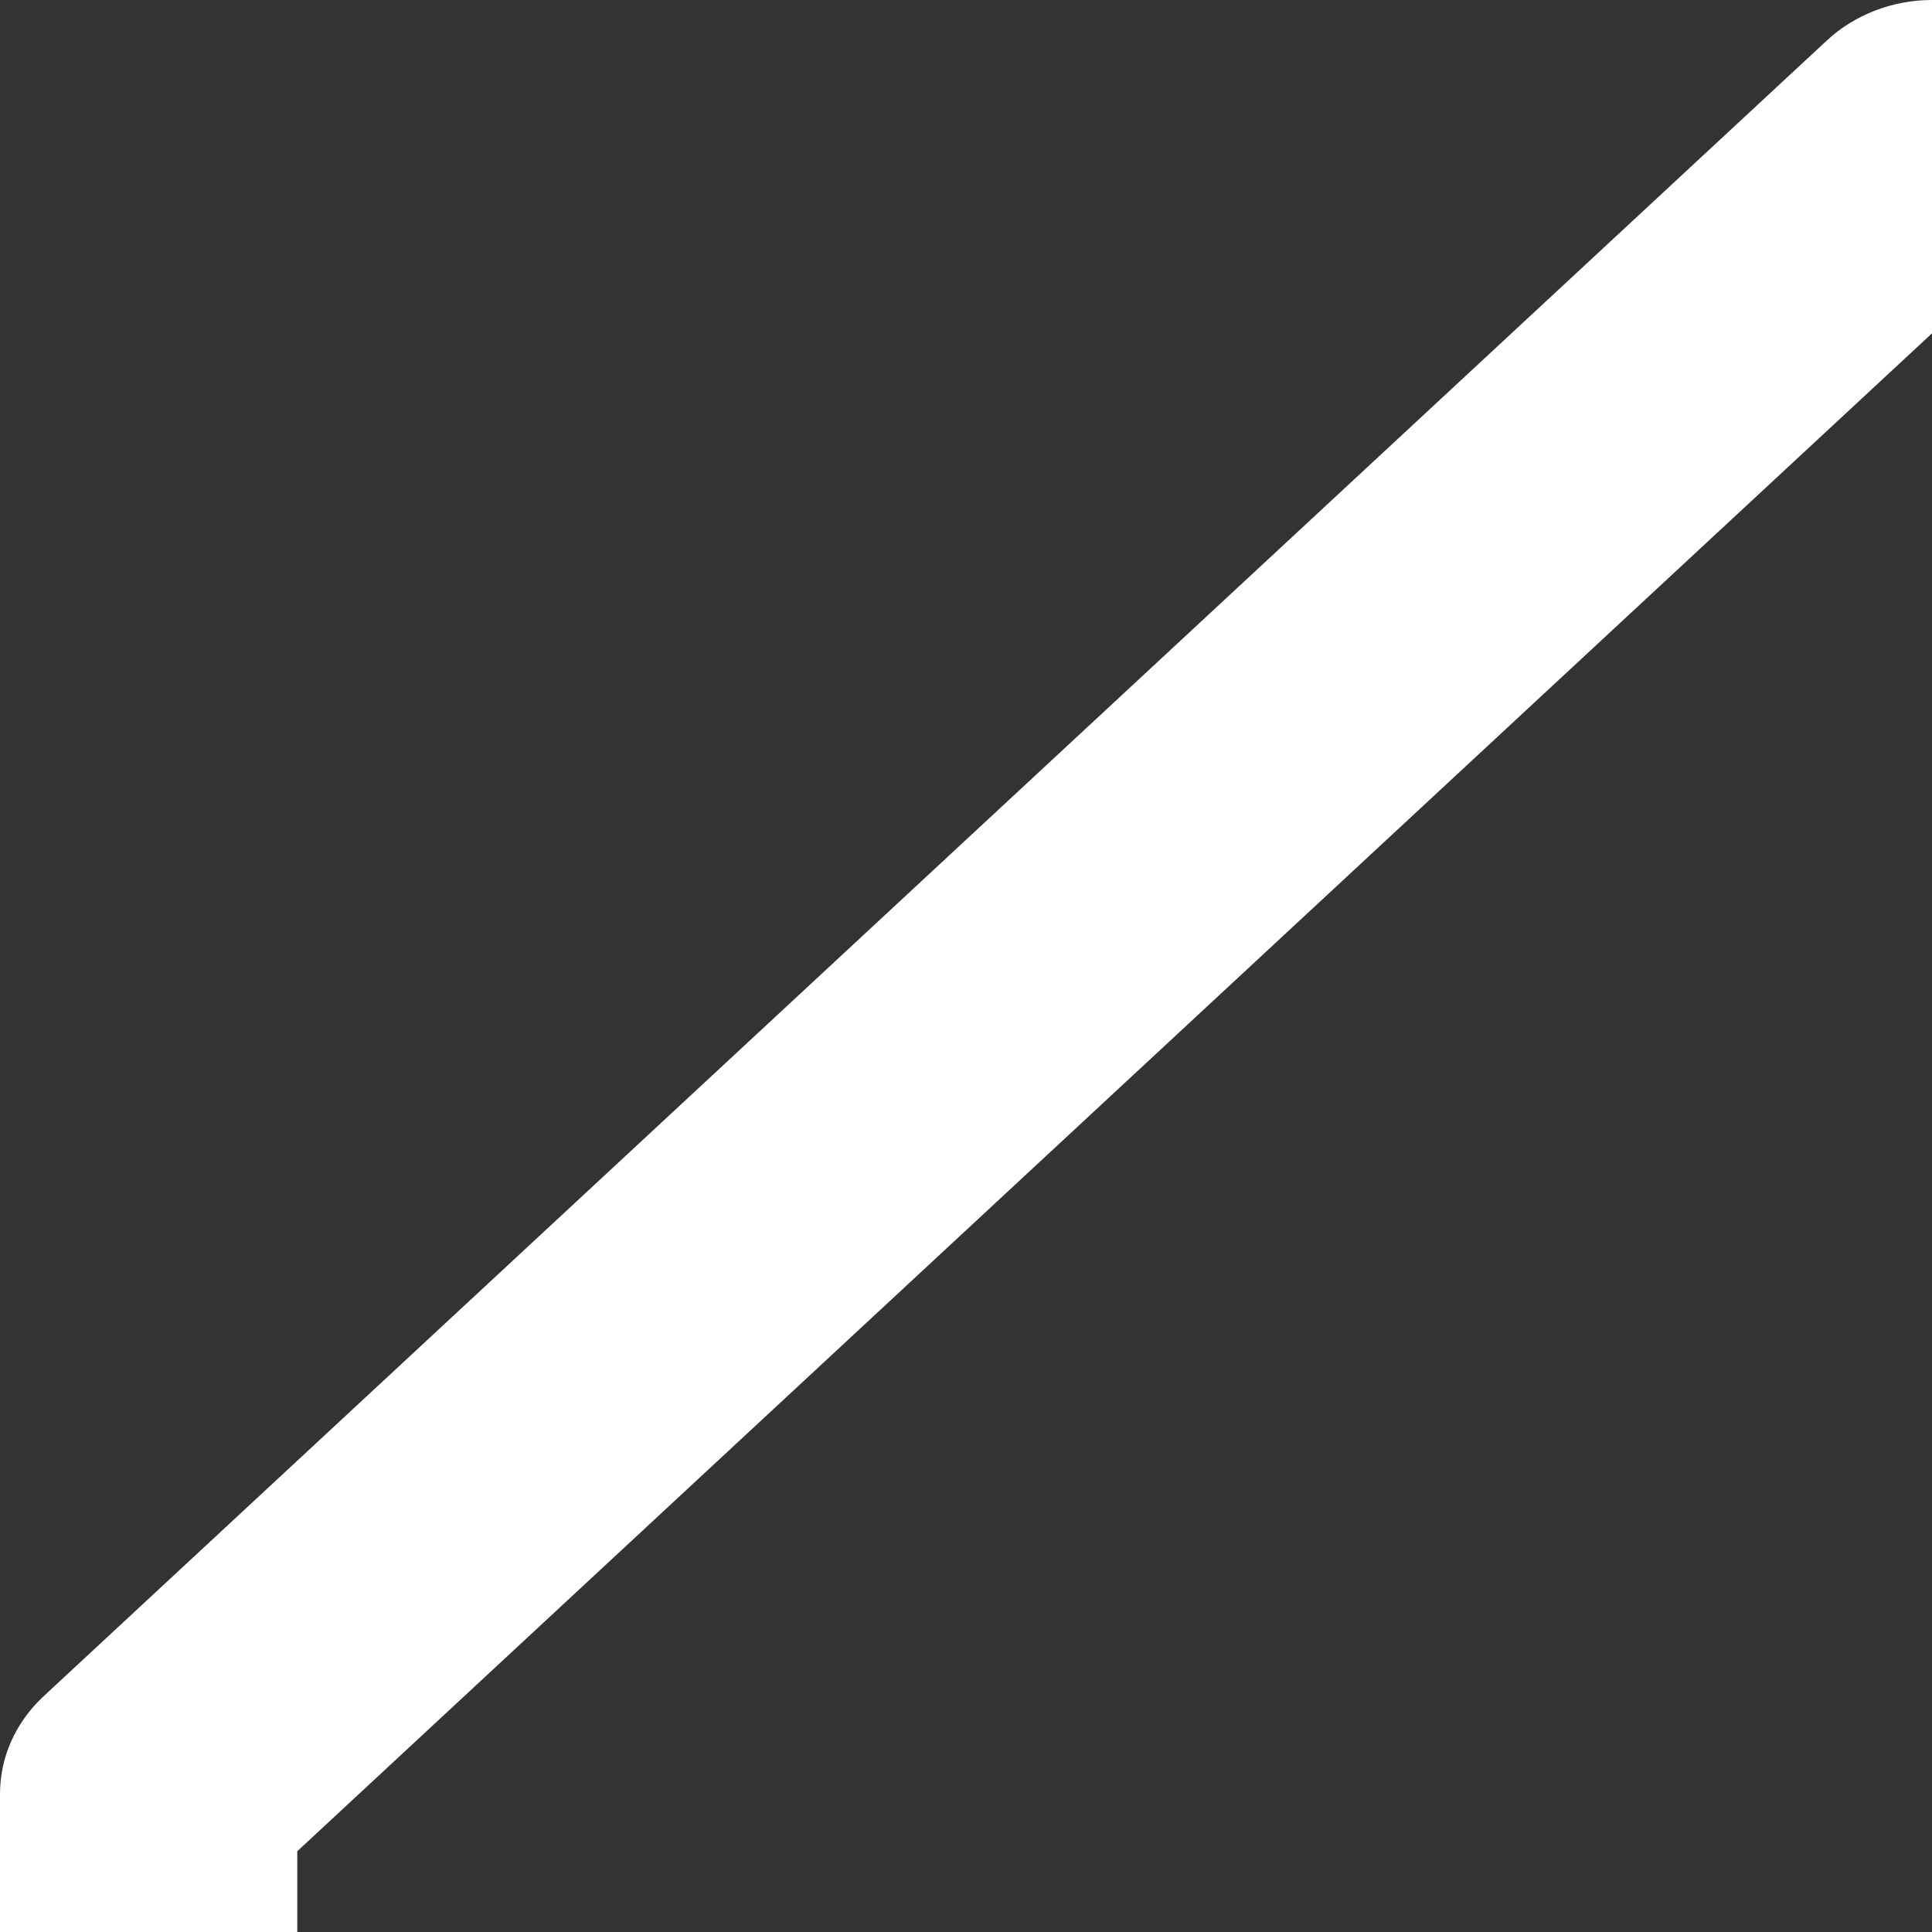 <svg width="15" height="15" viewBox="0 0 15 15" fill="none" xmlns="http://www.w3.org/2000/svg">
<rect x="0" y="0" width="15" height="15" fill="#333333" stroke="none"/>
<path d="M15.817 0.315C15.71 0.215 15.582 0.136 15.442 0.082C15.302 0.028 15.152 0 15 0C14.848 0 14.698 0.028 14.558 0.082C14.418 0.136 14.29 0.215 14.183 0.315L0.337 13.171C0.23 13.271 0.145 13.389 0.087 13.519C0.029 13.649 -0 13.789 1.84037e-06 13.93V28.929C1.84037e-06 29.213 0.122 29.485 0.338 29.686C0.554 29.887 0.848 30 1.154 30H11.539C11.845 30 12.138 29.887 12.354 29.686C12.571 29.485 12.692 29.213 12.692 28.929V20.358H17.308V28.929C17.308 29.213 17.429 29.485 17.646 29.686C17.862 29.887 18.155 30 18.462 30H28.846C29.152 30 29.446 29.887 29.662 29.686C29.878 29.485 30 29.213 30 28.929V13.93C30 13.789 29.971 13.649 29.913 13.519C29.855 13.389 29.77 13.271 29.663 13.171L26.538 10.272V3.216C26.538 2.932 26.417 2.659 26.201 2.458C25.984 2.258 25.691 2.145 25.385 2.145H23.077C22.771 2.145 22.477 2.258 22.261 2.458C22.045 2.659 21.923 2.932 21.923 3.216V5.987L15.817 0.315ZM2.308 27.857V14.373L15 2.588L27.692 14.373V27.857H19.615V19.286C19.615 19.002 19.494 18.73 19.277 18.529C19.061 18.328 18.768 18.215 18.462 18.215H11.539C11.232 18.215 10.939 18.328 10.723 18.529C10.506 18.73 10.385 19.002 10.385 19.286V27.857H2.308Z" fill="white"/>
</svg>
